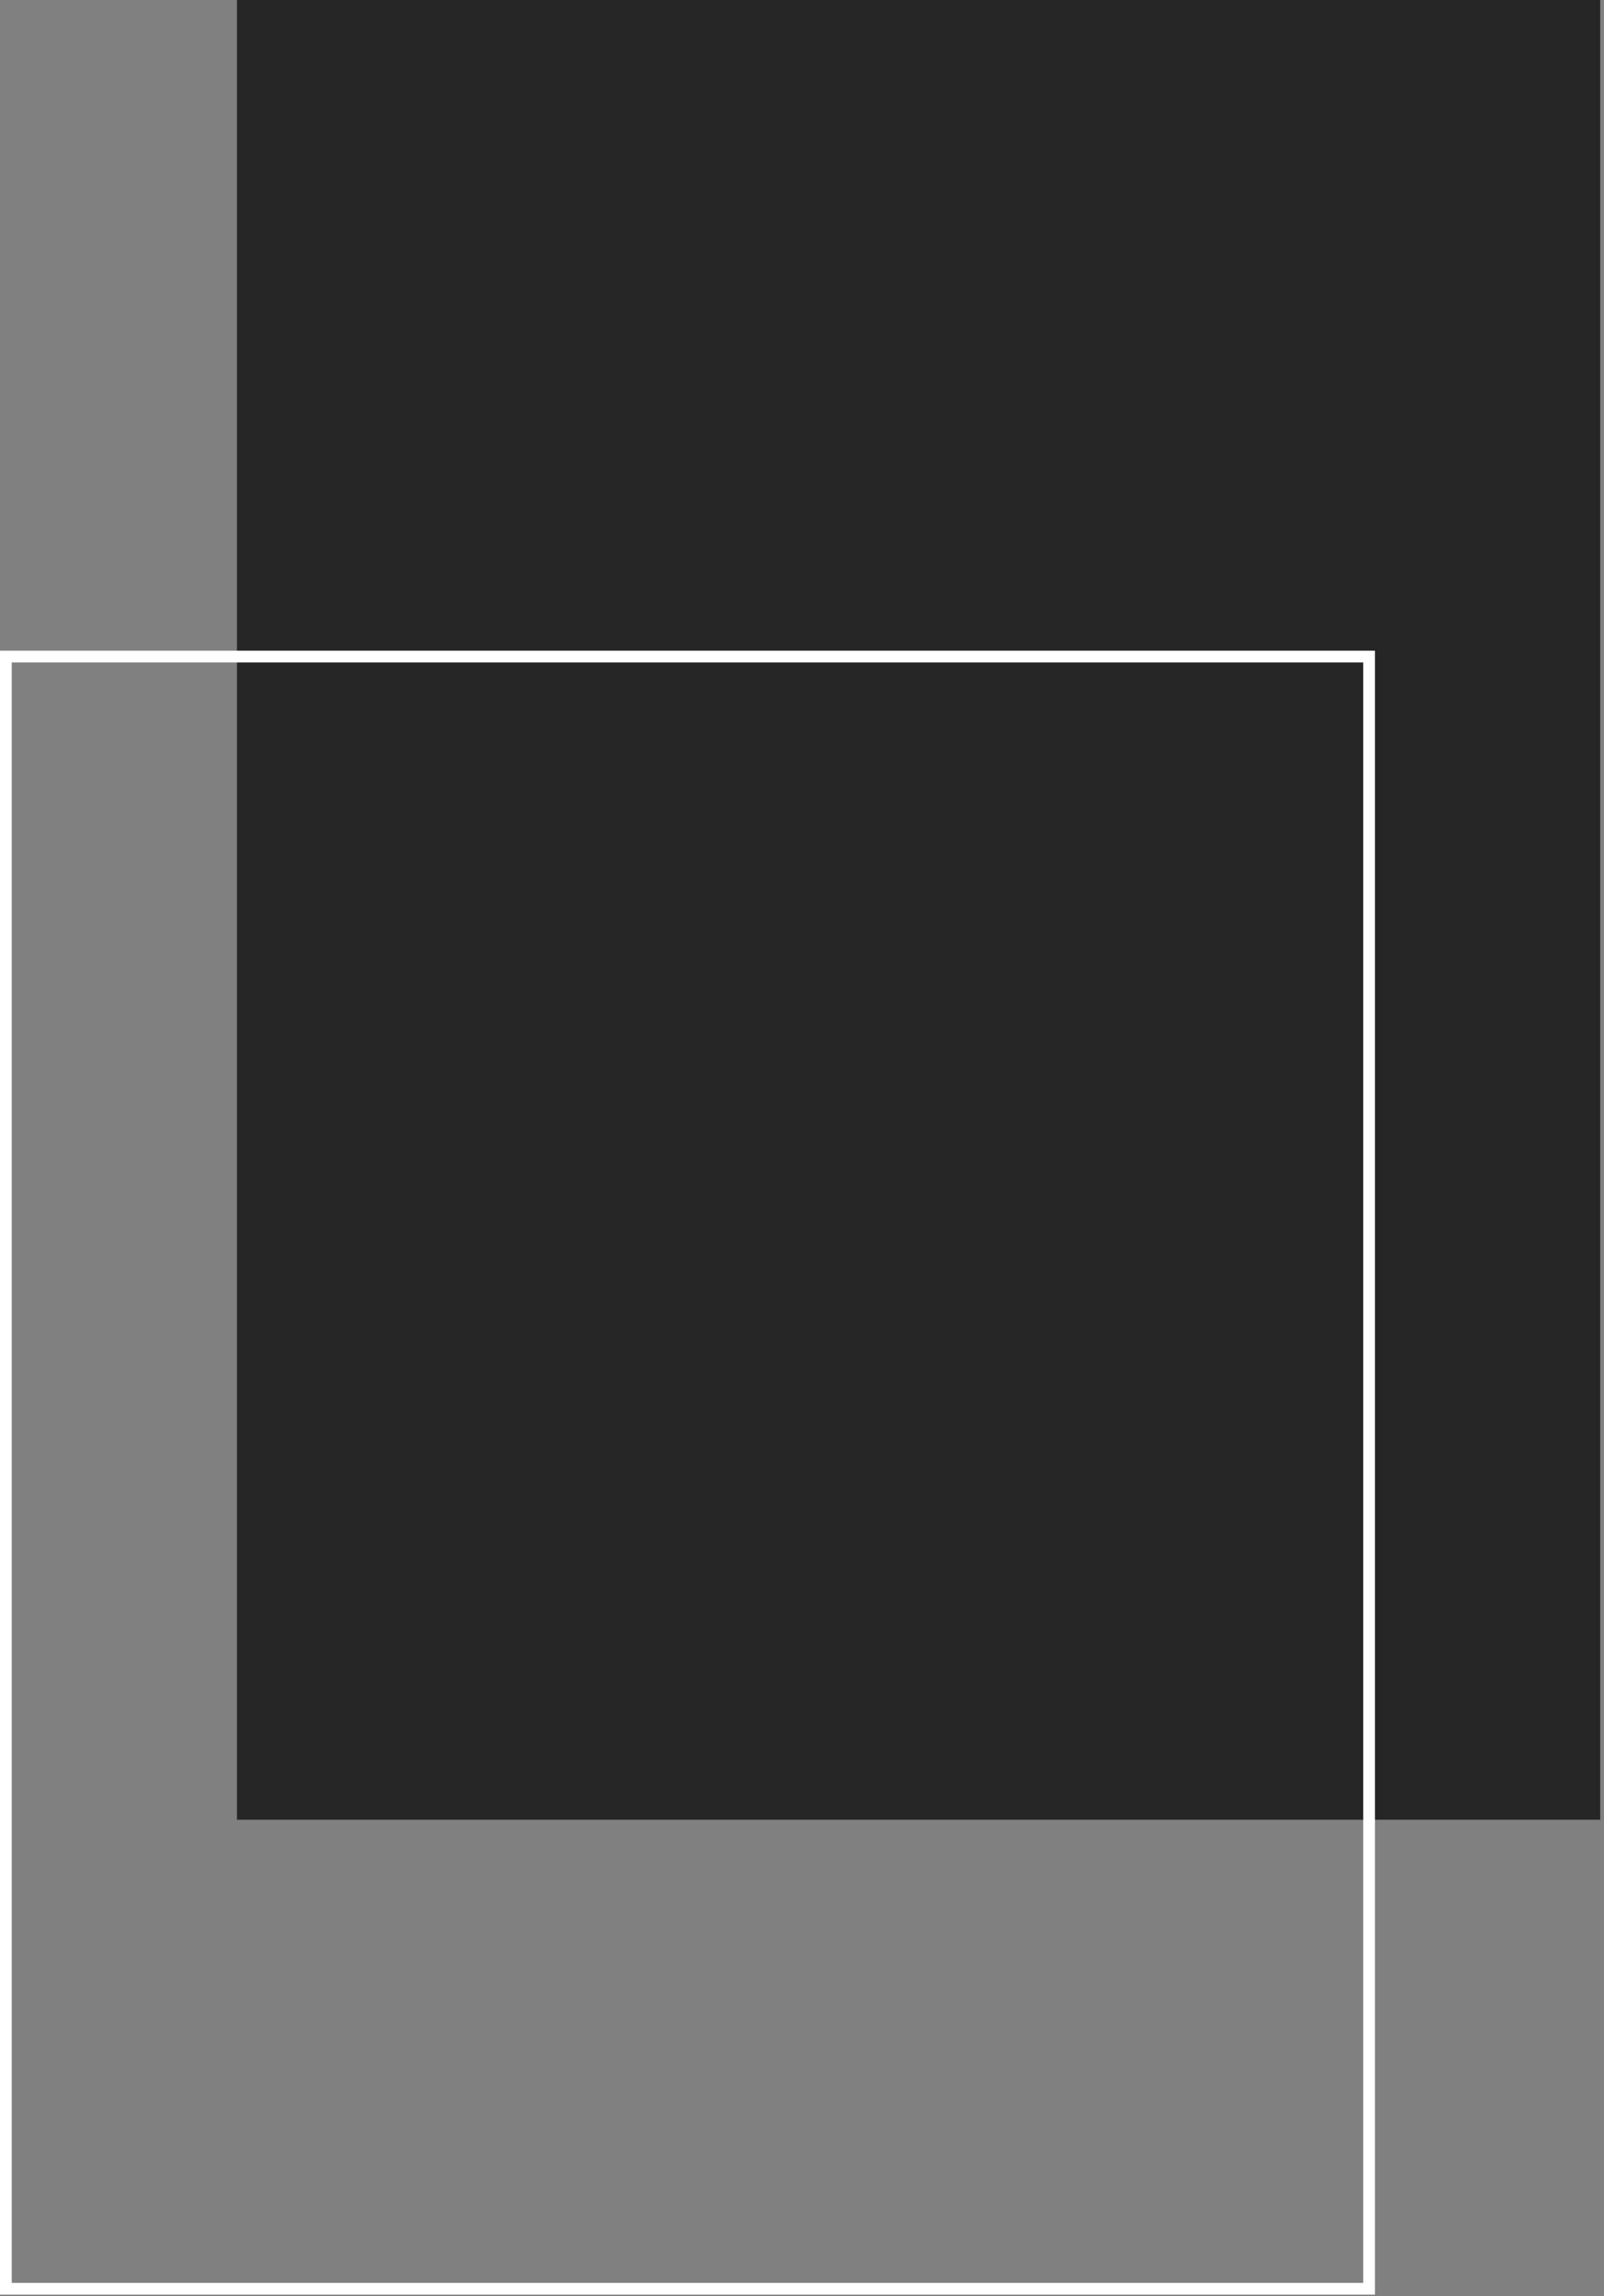<svg width="410" height="587" viewBox="0 0 410 587" fill="none" xmlns="http://www.w3.org/2000/svg">
<rect x="0" y="0" width="410" height="587" fill="#808080" stroke="none"/>
<g clip-path="url(#clip0_2359_1395)">
<path d="M409.03 0H60.57V465.2H409.03V0Z" fill="#262626"/>
<path d="M349.96 167.85H1.5V585.11H349.96V167.85Z" stroke="white" stroke-width="3" stroke-miterlimit="10"/>
</g>
<defs>
<clipPath id="clip0_2359_1395">
<rect width="409.04" height="586.61" fill="white"/>
</clipPath>
</defs>
</svg>
